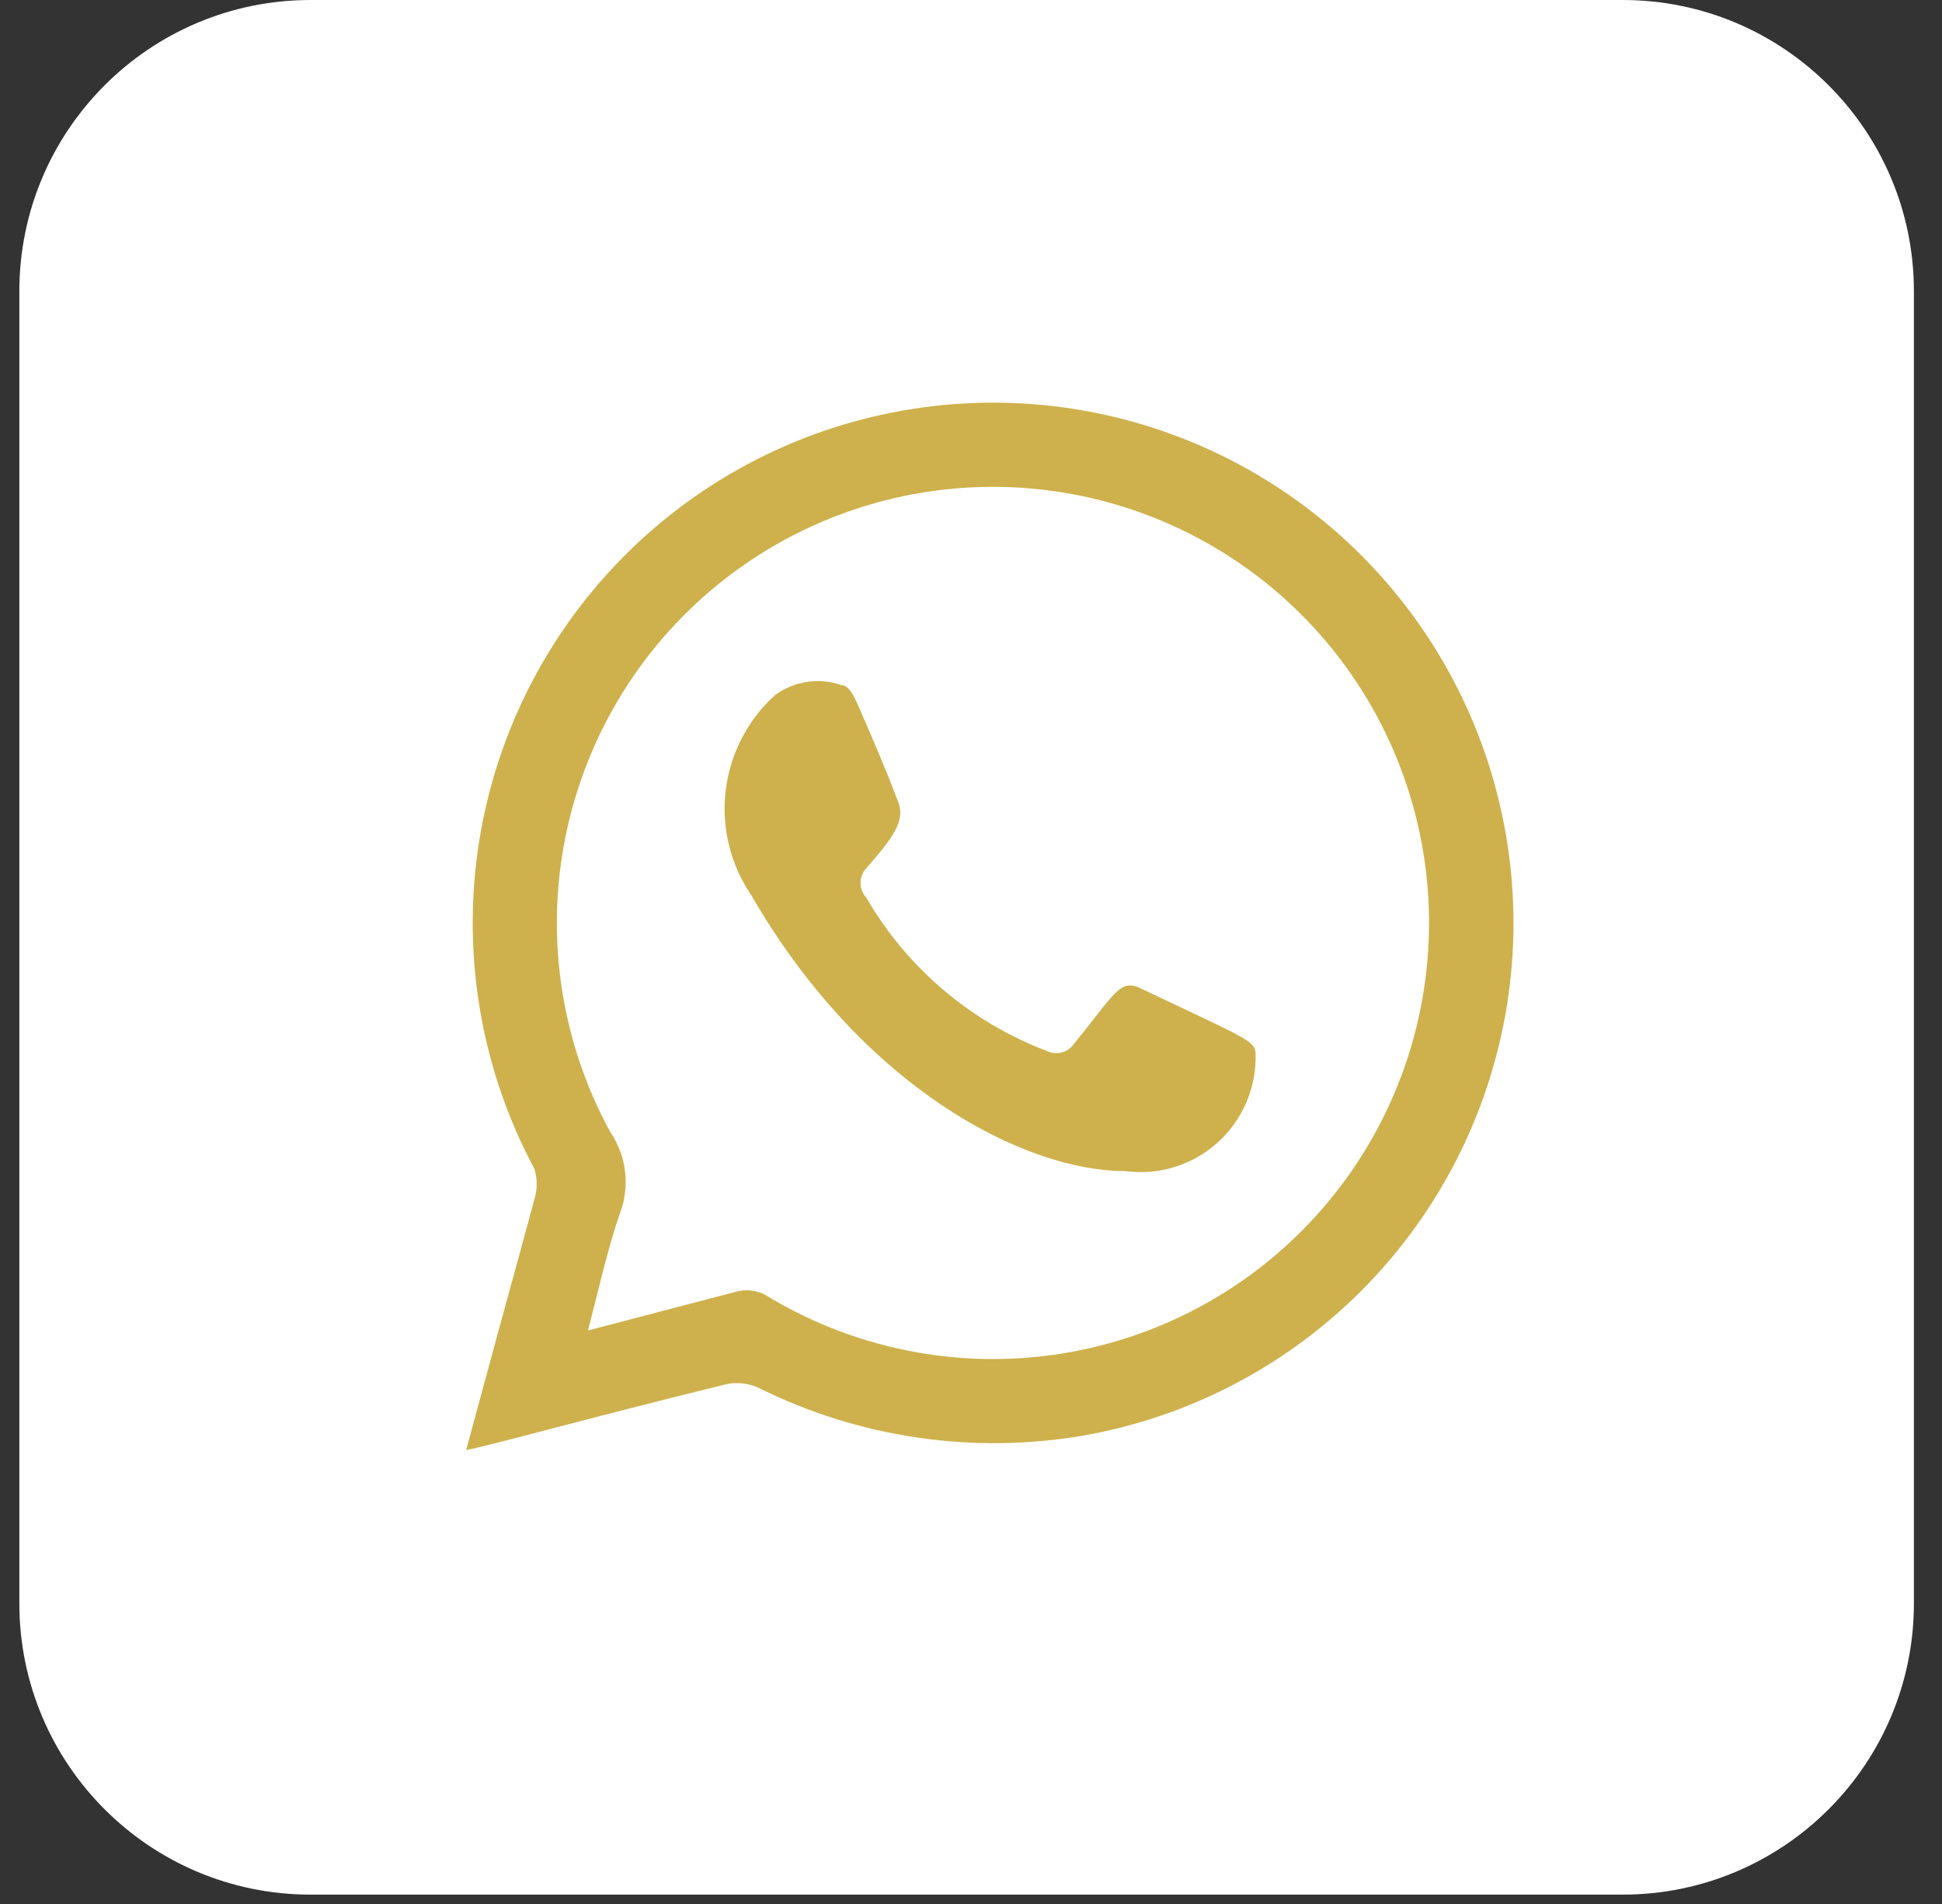 <svg width="51" height="50" viewBox="0 0 51 50" fill="none" xmlns="http://www.w3.org/2000/svg">
<rect x="0" y="0" width="51" height="50" fill="#333333" stroke="none"/>
<path d="M42.614 0H8.156C3.932 0 0.508 3.424 0.508 7.648V42.106C0.508 46.33 3.932 49.754 8.156 49.754H42.614C46.837 49.754 50.262 46.33 50.262 42.106V7.648C50.262 3.424 46.837 0 42.614 0Z" fill="white"/>
<path fill-rule="evenodd" clip-rule="evenodd" d="M12.242 38.079L12.684 36.449C13.127 34.798 13.59 33.148 14.033 31.498C14.114 31.235 14.114 30.955 14.033 30.692C12.67 28.147 12.148 25.236 12.542 22.375C12.936 19.515 14.225 16.853 16.226 14.771C18.226 12.689 20.835 11.294 23.677 10.787C26.52 10.279 29.45 10.685 32.047 11.945C34.645 13.206 36.776 15.257 38.136 17.804C39.496 20.351 40.014 23.264 39.616 26.123C39.218 28.983 37.925 31.643 35.921 33.723C33.918 35.802 31.307 37.193 28.464 37.697C25.559 38.197 22.57 37.76 19.93 36.449C19.666 36.326 19.37 36.291 19.085 36.348C15.382 37.254 12.986 37.938 12.242 38.079ZM15.442 34.939L19.286 33.933C19.441 33.884 19.605 33.872 19.765 33.896C19.926 33.921 20.079 33.981 20.212 34.074C22.594 35.494 25.411 36.002 28.14 35.502C30.868 35.002 33.322 33.53 35.046 31.357C36.771 29.185 37.648 26.46 37.516 23.69C37.383 20.919 36.25 18.291 34.326 16.293C32.402 14.295 29.818 13.064 27.055 12.827C24.291 12.59 21.536 13.364 19.3 15.005C17.064 16.646 15.5 19.043 14.898 21.751C14.295 24.458 14.696 27.292 16.026 29.726C16.24 30.041 16.375 30.404 16.417 30.783C16.459 31.162 16.407 31.546 16.267 31.9C15.945 32.846 15.724 33.852 15.442 34.939Z" fill="#CEB14C"/>
<path fill-rule="evenodd" clip-rule="evenodd" d="M29.551 30.754C26.894 30.754 22.647 28.56 19.729 23.508C19.181 22.705 18.942 21.73 19.057 20.765C19.172 19.799 19.632 18.907 20.353 18.255C20.601 18.072 20.891 17.952 21.196 17.907C21.501 17.861 21.813 17.891 22.104 17.993C22.265 17.993 22.406 18.235 22.486 18.416C22.869 19.281 23.251 20.167 23.593 21.073C23.775 21.556 23.453 21.999 22.748 22.804C22.652 22.908 22.599 23.044 22.599 23.186C22.599 23.328 22.652 23.464 22.748 23.569C23.816 25.414 25.486 26.835 27.478 27.594C27.6 27.657 27.741 27.674 27.875 27.641C28.008 27.607 28.125 27.526 28.203 27.413C29.289 26.084 29.41 25.682 29.974 25.964C32.731 27.272 32.953 27.332 32.973 27.654C32.988 28.094 32.908 28.531 32.737 28.936C32.566 29.341 32.308 29.704 31.982 30C31.657 30.295 31.27 30.515 30.85 30.645C30.43 30.776 29.987 30.813 29.551 30.754Z" fill="#CEB14C"/>
</svg>
